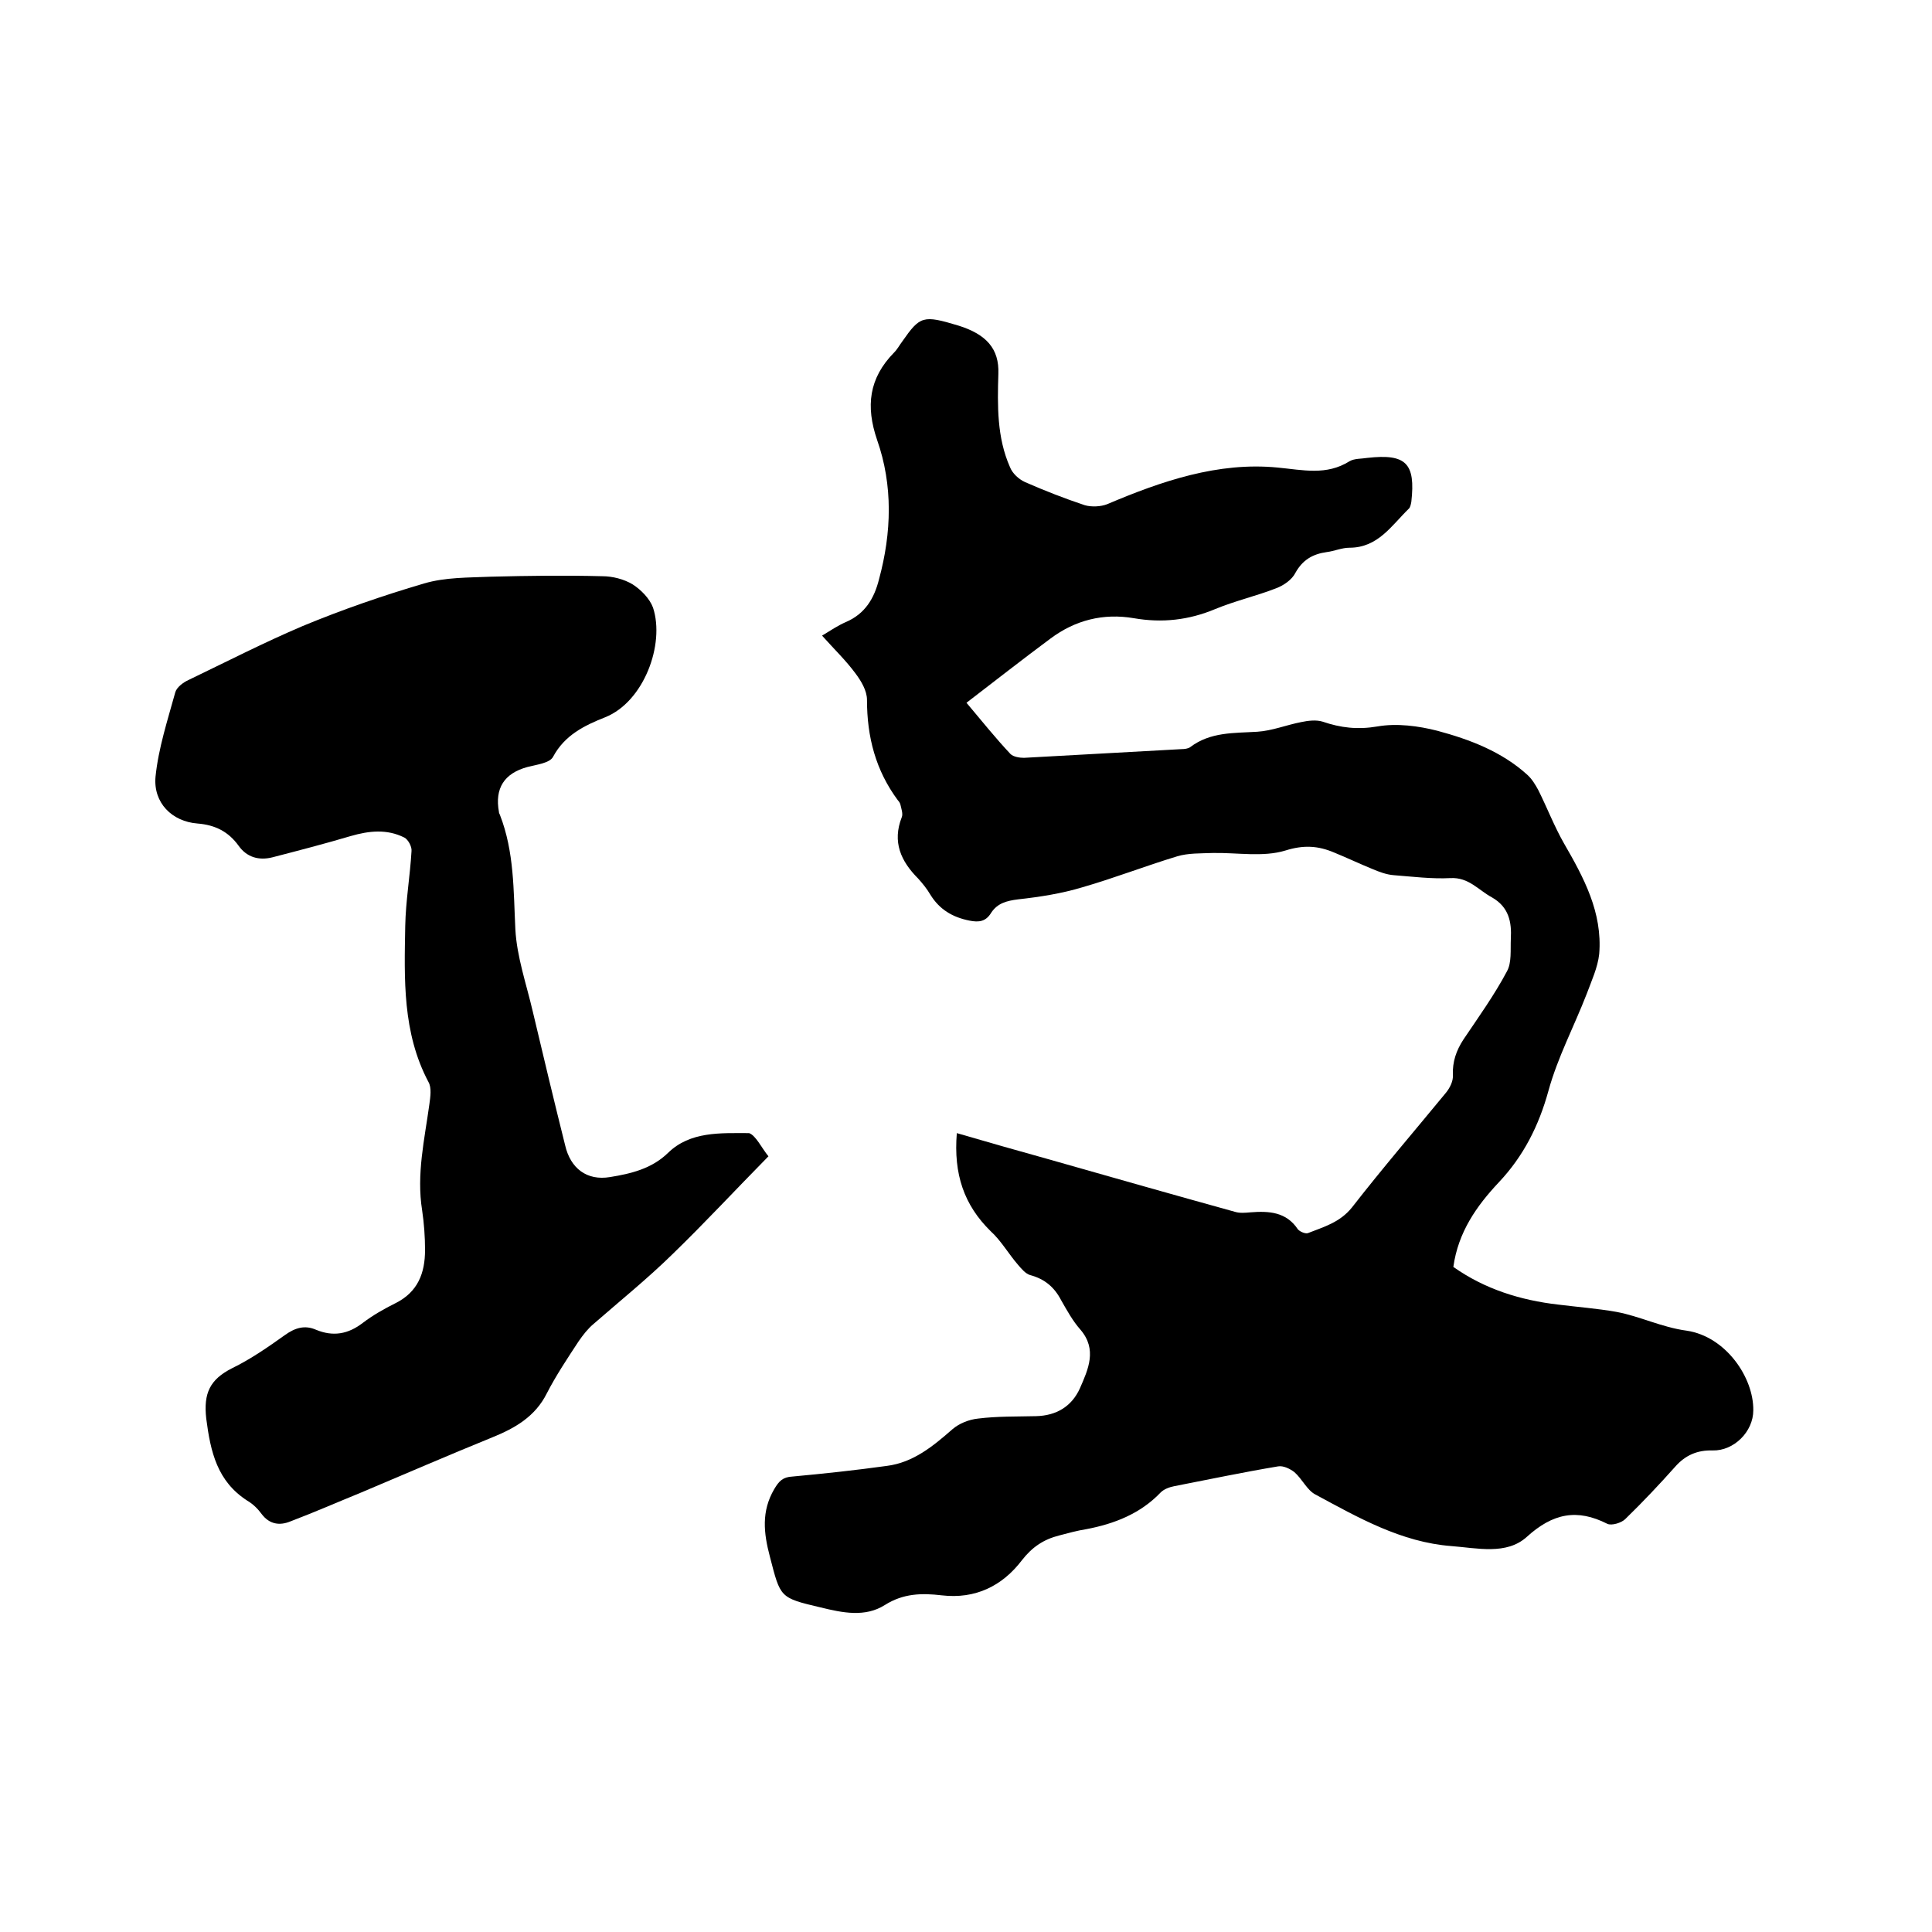 <svg enable-background="new 0 0 400 400" viewBox="0 0 400 400" xmlns="http://www.w3.org/2000/svg"><path d="m198.1 234.6c6.5 1.9 12.5 3.6 18.6 5.3 13 3.7 26 7.4 39 11 1 .3 2.1.2 3.2.1 3.8-.3 7.4-.1 9.8 3.5.4.5 1.6 1 2.1.8 3.3-1.3 6.6-2.2 9.1-5.3 6.3-8.1 13-15.9 19.5-23.8.8-1 1.5-2.4 1.4-3.6-.1-2.8.7-5.1 2.2-7.4 3.1-4.6 6.4-9.2 9-14.1 1-1.8.7-4.4.8-6.7.2-3.5-.4-6.6-3.9-8.6-2.8-1.5-4.8-4.2-8.6-4-3.9.2-7.8-.3-11.7-.6-1.5-.1-3.1-.7-4.5-1.3-2.7-1.1-5.2-2.3-7.9-3.4-3.3-1.4-6.3-1.6-10.1-.4-4.6 1.4-10 .4-15 .5-2.5.1-5.1 0-7.4.7-6.6 2-13 4.5-19.6 6.4-4.3 1.3-8.8 2-13.3 2.5-2.4.3-4.3.8-5.6 2.8-1.1 1.8-2.5 2-4.5 1.6-3.5-.7-6.2-2.3-8.1-5.4-.7-1.2-1.6-2.3-2.5-3.3-3.6-3.6-5.4-7.6-3.4-12.7.3-.7-.1-1.8-.3-2.7-.1-.3-.3-.6-.5-.8-4.6-6.2-6.4-13.1-6.4-20.8 0-1.9-1.2-3.9-2.4-5.5-2-2.7-4.4-5-6.9-7.8 1.8-1.1 3.3-2.1 4.9-2.8 4-1.7 5.9-4.9 6.9-8.9 2.6-9.6 2.9-19.4-.4-28.8-2.4-7-1.7-12.8 3.5-18.1.7-.7 1.1-1.5 1.7-2.3 3.7-5.3 4.3-5.5 11.6-3.3 5.8 1.8 8.5 4.8 8.3 10-.2 6.6-.3 13.2 2.4 19.3.5 1.3 1.8 2.5 3.1 3.1 4.1 1.8 8.2 3.4 12.4 4.8 1.4.4 3.3.3 4.6-.2 11.3-4.8 23-8.8 35.3-7.6 5.3.5 10.1 1.7 14.9-1.3 1-.6 2.5-.5 3.7-.7 8-.9 10 1.1 9.1 9.1-.1.5-.2 1.1-.5 1.4-3.6 3.5-6.4 8.1-12.3 8.1-1.6 0-3.1.7-4.7.9-2.9.4-5 1.6-6.5 4.3-.7 1.4-2.4 2.6-4 3.2-4.1 1.6-8.5 2.6-12.6 4.3-5.5 2.3-11 2.9-16.8 1.9-6.4-1.1-12.2.4-17.3 4.2-5.8 4.3-11.4 8.7-17.4 13.3 3.2 3.8 6 7.3 9.1 10.6.6.6 1.9.8 2.8.8 10.9-.6 21.8-1.2 32.6-1.8.6 0 1.4-.1 1.8-.4 4.2-3.2 9.1-2.9 13.9-3.2 3.1-.2 6-1.4 9.1-2 1.4-.3 3.1-.5 4.4-.1 3.8 1.3 7.3 1.7 11.4 1 4-.7 8.5-.1 12.4.9 6.7 1.8 13.3 4.3 18.6 9.1 1 .9 1.7 2.1 2.3 3.2 1.8 3.6 3.3 7.5 5.3 11 4.1 7.1 8 14.3 7.3 22.9-.3 2.8-1.6 5.6-2.6 8.3-2.6 6.7-6 13.1-7.9 20-2 7.3-5.2 13.6-10.3 19-4.6 4.9-8.4 10.3-9.4 17.5 6.5 4.6 13.9 6.9 21.7 7.8 4 .5 8 .8 12 1.5 4.9.9 9.4 3.2 14.6 3.9 8.1 1.2 13.9 9.7 13.8 16.5 0 4.4-4 8.4-8.4 8.3-3.2-.1-5.7 1-7.8 3.4-3.3 3.7-6.7 7.3-10.3 10.8-.8.8-2.8 1.4-3.7 1-6.3-3.2-11.3-2.2-16.7 2.7-4.2 3.8-10.3 2.3-15.6 1.9-10.4-.8-19.3-5.9-28.2-10.7-1.7-.9-2.7-3.2-4.3-4.6-.9-.7-2.3-1.4-3.4-1.2-7.2 1.2-14.3 2.7-21.5 4.1-1 .2-2.1.6-2.8 1.3-4.2 4.4-9.6 6.5-15.4 7.6-1.9.3-3.7.8-5.6 1.3-3.2.8-5.6 2.4-7.7 5.1-4.1 5.4-9.7 8.1-16.6 7.3-4.2-.5-8-.4-11.8 2-4.1 2.6-8.8 1.6-13.3.5-8.5-2-8.3-2-10.5-10.5-1.3-4.9-1.8-9.4.9-14 1-1.7 1.8-2.5 3.8-2.6 6.5-.6 13-1.3 19.5-2.2 5.5-.7 9.6-4.1 13.6-7.6 1.4-1.2 3.4-2 5.3-2.2 4-.5 8-.4 12-.5 4.2-.1 7.4-2 9.1-5.8 1.7-3.9 3.6-8 .1-12.1-1.6-1.8-2.8-4-4-6.1-1.4-2.7-3.4-4.4-6.4-5.2-1-.3-1.8-1.3-2.5-2.1-2-2.3-3.5-5-5.7-7-5.5-5.4-7.7-11.8-7-20.3z"/><path d="m159.1 239.4c-6.8 6.9-13.1 13.7-19.8 20.2-5.2 5.1-10.9 9.7-16.4 14.5-1.2 1-2.2 2.3-3.1 3.6-2.3 3.5-4.7 7.1-6.6 10.8-2.4 4.8-6.6 7.2-11.3 9.1-9.1 3.7-18.1 7.6-27.1 11.4-4.9 2-9.7 4.1-14.7 6-2.2.9-4.3.6-5.9-1.5-.8-1.1-1.8-2.1-3-2.8-6.2-4-7.6-10-8.5-17-.6-5.3.8-8.1 5.3-10.4 3.9-1.9 7.5-4.4 11-6.9 2.1-1.5 4.1-2.1 6.4-1.1 3.6 1.5 6.7.9 9.7-1.4 2.1-1.6 4.4-2.9 6.8-4.1 4.6-2.3 6.1-6.2 6.1-11 0-2.7-.2-5.5-.6-8.2-1.2-7.5.5-14.7 1.5-22 .2-1.5.5-3.4-.2-4.6-5.4-10.2-5-21.3-4.8-32.3.1-5.2 1-10.3 1.3-15.5.1-.9-.7-2.4-1.5-2.8-3.6-1.8-7.3-1.4-11.1-.3-5.4 1.6-10.8 3-16.2 4.4-2.8.7-5.3 0-7-2.4-2.1-2.9-4.8-4.3-8.5-4.6-5.3-.4-9.2-4.3-8.7-9.7.6-5.9 2.5-11.7 4.1-17.5.3-1 1.6-2 2.7-2.5 7.9-3.8 15.7-7.8 23.7-11.2 8.2-3.4 16.6-6.3 25.1-8.8 4.4-1.3 9.2-1.2 13.8-1.4 7.7-.2 15.4-.3 23.1-.1 2.1 0 4.5.6 6.3 1.7 1.7 1.1 3.5 2.9 4.2 4.8 2.5 7.6-1.9 19.5-9.9 22.7-4.3 1.7-8.4 3.7-10.8 8.2-.7 1.3-3.4 1.6-5.3 2.1-4.8 1.3-6.8 4.4-5.9 9.3 0 .2.1.4.2.6 3 7.7 2.8 15.7 3.2 23.7.3 5.7 2.3 11.4 3.6 17 2.2 9.3 4.4 18.5 6.7 27.7 1.1 4.8 4.5 7.4 9.3 6.6 4.3-.7 8.6-1.7 12-5 4.6-4.5 10.9-4.1 16.8-4.1 1.4.5 2.6 3.1 4 4.8z"/></svg>